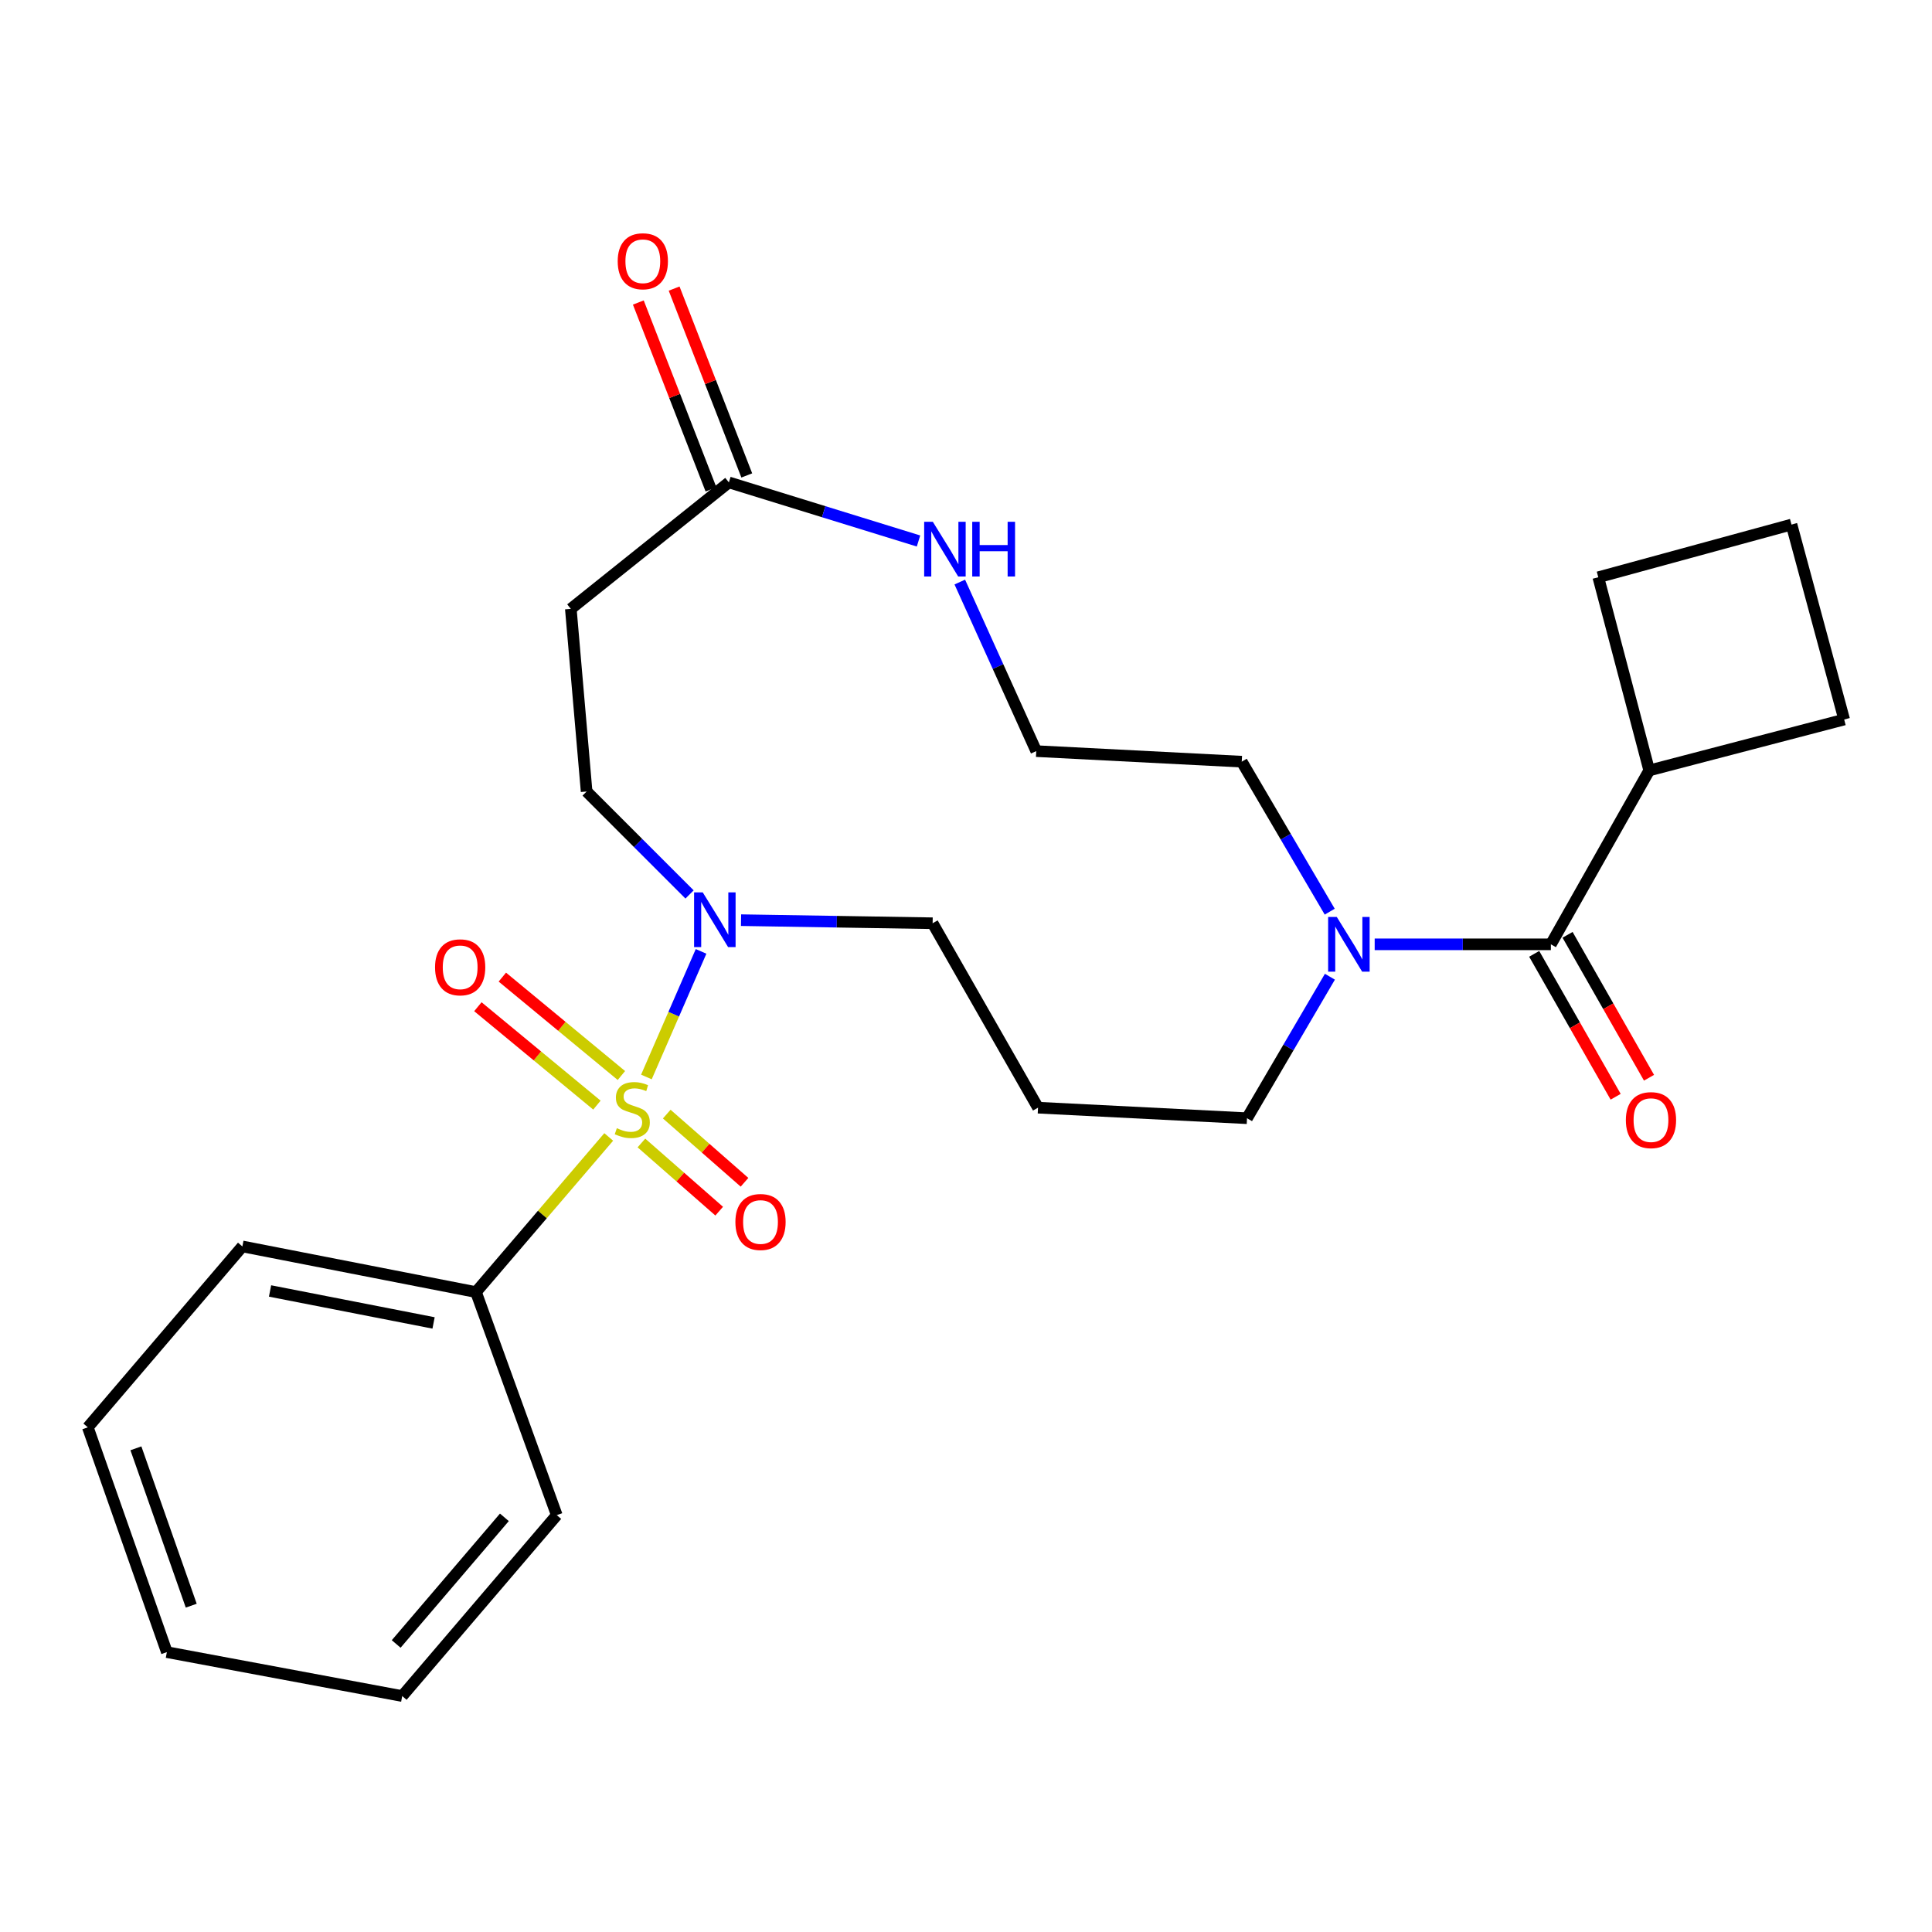 <?xml version='1.0' encoding='iso-8859-1'?>
<svg version='1.1' baseProfile='full'
              xmlns='http://www.w3.org/2000/svg'
                      xmlns:rdkit='http://www.rdkit.org/xml'
                      xmlns:xlink='http://www.w3.org/1999/xlink'
                  xml:space='preserve'
width='1000px' height='1000px' viewBox='0 0 1000 1000'>
<!-- END OF HEADER -->
<rect style='opacity:1.0;fill:#FFFFFF;stroke:none' width='1000' height='1000' x='0' y='0'> </rect>
<path class='bond-0' d='M 334.578,557.44 L 348.725,524.939' style='fill:none;fill-rule:evenodd;stroke:#CCCC00;stroke-width:6px;stroke-linecap:butt;stroke-linejoin:miter;stroke-opacity:1' />
<path class='bond-0' d='M 348.725,524.939 L 362.871,492.437' style='fill:none;fill-rule:evenodd;stroke:#0000FF;stroke-width:6px;stroke-linecap:butt;stroke-linejoin:miter;stroke-opacity:1' />
<path class='bond-1' d='M 332.001,591.606 L 352.127,609.25' style='fill:none;fill-rule:evenodd;stroke:#CCCC00;stroke-width:6px;stroke-linecap:butt;stroke-linejoin:miter;stroke-opacity:1' />
<path class='bond-1' d='M 352.127,609.25 L 372.252,626.894' style='fill:none;fill-rule:evenodd;stroke:#FF0000;stroke-width:6px;stroke-linecap:butt;stroke-linejoin:miter;stroke-opacity:1' />
<path class='bond-1' d='M 345.107,576.657 L 365.233,594.301' style='fill:none;fill-rule:evenodd;stroke:#CCCC00;stroke-width:6px;stroke-linecap:butt;stroke-linejoin:miter;stroke-opacity:1' />
<path class='bond-1' d='M 365.233,594.301 L 385.358,611.945' style='fill:none;fill-rule:evenodd;stroke:#FF0000;stroke-width:6px;stroke-linecap:butt;stroke-linejoin:miter;stroke-opacity:1' />
<path class='bond-2' d='M 321.631,556.681 L 290.822,531.216' style='fill:none;fill-rule:evenodd;stroke:#CCCC00;stroke-width:6px;stroke-linecap:butt;stroke-linejoin:miter;stroke-opacity:1' />
<path class='bond-2' d='M 290.822,531.216 L 260.013,505.751' style='fill:none;fill-rule:evenodd;stroke:#FF0000;stroke-width:6px;stroke-linecap:butt;stroke-linejoin:miter;stroke-opacity:1' />
<path class='bond-2' d='M 308.965,572.005 L 278.156,546.54' style='fill:none;fill-rule:evenodd;stroke:#CCCC00;stroke-width:6px;stroke-linecap:butt;stroke-linejoin:miter;stroke-opacity:1' />
<path class='bond-2' d='M 278.156,546.54 L 247.347,521.075' style='fill:none;fill-rule:evenodd;stroke:#FF0000;stroke-width:6px;stroke-linecap:butt;stroke-linejoin:miter;stroke-opacity:1' />
<path class='bond-3' d='M 315.077,588.483 L 280.72,628.633' style='fill:none;fill-rule:evenodd;stroke:#CCCC00;stroke-width:6px;stroke-linecap:butt;stroke-linejoin:miter;stroke-opacity:1' />
<path class='bond-3' d='M 280.72,628.633 L 246.363,668.782' style='fill:none;fill-rule:evenodd;stroke:#000000;stroke-width:6px;stroke-linecap:butt;stroke-linejoin:miter;stroke-opacity:1' />
<path class='bond-4' d='M 356.914,462.972 L 330.273,436.33' style='fill:none;fill-rule:evenodd;stroke:#0000FF;stroke-width:6px;stroke-linecap:butt;stroke-linejoin:miter;stroke-opacity:1' />
<path class='bond-4' d='M 330.273,436.33 L 303.631,409.689' style='fill:none;fill-rule:evenodd;stroke:#000000;stroke-width:6px;stroke-linecap:butt;stroke-linejoin:miter;stroke-opacity:1' />
<path class='bond-5' d='M 383.559,476.276 L 433.142,477.073' style='fill:none;fill-rule:evenodd;stroke:#0000FF;stroke-width:6px;stroke-linecap:butt;stroke-linejoin:miter;stroke-opacity:1' />
<path class='bond-5' d='M 433.142,477.073 L 482.726,477.869' style='fill:none;fill-rule:evenodd;stroke:#000000;stroke-width:6px;stroke-linecap:butt;stroke-linejoin:miter;stroke-opacity:1' />
<path class='bond-6' d='M 802.732,488.782 L 757.133,488.782' style='fill:none;fill-rule:evenodd;stroke:#000000;stroke-width:6px;stroke-linecap:butt;stroke-linejoin:miter;stroke-opacity:1' />
<path class='bond-6' d='M 757.133,488.782 L 711.534,488.782' style='fill:none;fill-rule:evenodd;stroke:#0000FF;stroke-width:6px;stroke-linecap:butt;stroke-linejoin:miter;stroke-opacity:1' />
<path class='bond-7' d='M 794.096,493.704 L 815.176,530.692' style='fill:none;fill-rule:evenodd;stroke:#000000;stroke-width:6px;stroke-linecap:butt;stroke-linejoin:miter;stroke-opacity:1' />
<path class='bond-7' d='M 815.176,530.692 L 836.256,567.679' style='fill:none;fill-rule:evenodd;stroke:#FF0000;stroke-width:6px;stroke-linecap:butt;stroke-linejoin:miter;stroke-opacity:1' />
<path class='bond-7' d='M 811.368,483.86 L 832.448,520.848' style='fill:none;fill-rule:evenodd;stroke:#000000;stroke-width:6px;stroke-linecap:butt;stroke-linejoin:miter;stroke-opacity:1' />
<path class='bond-7' d='M 832.448,520.848 L 853.528,557.835' style='fill:none;fill-rule:evenodd;stroke:#FF0000;stroke-width:6px;stroke-linecap:butt;stroke-linejoin:miter;stroke-opacity:1' />
<path class='bond-8' d='M 802.732,488.782 L 853.638,398.776' style='fill:none;fill-rule:evenodd;stroke:#000000;stroke-width:6px;stroke-linecap:butt;stroke-linejoin:miter;stroke-opacity:1' />
<path class='bond-9' d='M 688.357,505.55 L 666.904,542.169' style='fill:none;fill-rule:evenodd;stroke:#0000FF;stroke-width:6px;stroke-linecap:butt;stroke-linejoin:miter;stroke-opacity:1' />
<path class='bond-9' d='M 666.904,542.169 L 645.451,578.787' style='fill:none;fill-rule:evenodd;stroke:#000000;stroke-width:6px;stroke-linecap:butt;stroke-linejoin:miter;stroke-opacity:1' />
<path class='bond-10' d='M 688.267,471.882 L 665.495,433.059' style='fill:none;fill-rule:evenodd;stroke:#0000FF;stroke-width:6px;stroke-linecap:butt;stroke-linejoin:miter;stroke-opacity:1' />
<path class='bond-10' d='M 665.495,433.059 L 642.723,394.237' style='fill:none;fill-rule:evenodd;stroke:#000000;stroke-width:6px;stroke-linecap:butt;stroke-linejoin:miter;stroke-opacity:1' />
<path class='bond-11' d='M 377.268,249.691 L 295.458,315.144' style='fill:none;fill-rule:evenodd;stroke:#000000;stroke-width:6px;stroke-linecap:butt;stroke-linejoin:miter;stroke-opacity:1' />
<path class='bond-12' d='M 377.268,249.691 L 426.345,264.854' style='fill:none;fill-rule:evenodd;stroke:#000000;stroke-width:6px;stroke-linecap:butt;stroke-linejoin:miter;stroke-opacity:1' />
<path class='bond-12' d='M 426.345,264.854 L 475.422,280.017' style='fill:none;fill-rule:evenodd;stroke:#0000FF;stroke-width:6px;stroke-linecap:butt;stroke-linejoin:miter;stroke-opacity:1' />
<path class='bond-13' d='M 386.533,246.088 L 367.728,197.731' style='fill:none;fill-rule:evenodd;stroke:#000000;stroke-width:6px;stroke-linecap:butt;stroke-linejoin:miter;stroke-opacity:1' />
<path class='bond-13' d='M 367.728,197.731 L 348.923,149.373' style='fill:none;fill-rule:evenodd;stroke:#FF0000;stroke-width:6px;stroke-linecap:butt;stroke-linejoin:miter;stroke-opacity:1' />
<path class='bond-13' d='M 368.003,253.294 L 349.199,204.936' style='fill:none;fill-rule:evenodd;stroke:#000000;stroke-width:6px;stroke-linecap:butt;stroke-linejoin:miter;stroke-opacity:1' />
<path class='bond-13' d='M 349.199,204.936 L 330.394,156.579' style='fill:none;fill-rule:evenodd;stroke:#FF0000;stroke-width:6px;stroke-linecap:butt;stroke-linejoin:miter;stroke-opacity:1' />
<path class='bond-14' d='M 246.363,668.782 L 125.453,645.146' style='fill:none;fill-rule:evenodd;stroke:#000000;stroke-width:6px;stroke-linecap:butt;stroke-linejoin:miter;stroke-opacity:1' />
<path class='bond-14' d='M 224.412,684.748 L 139.776,668.203' style='fill:none;fill-rule:evenodd;stroke:#000000;stroke-width:6px;stroke-linecap:butt;stroke-linejoin:miter;stroke-opacity:1' />
<path class='bond-15' d='M 246.363,668.782 L 288.179,784.235' style='fill:none;fill-rule:evenodd;stroke:#000000;stroke-width:6px;stroke-linecap:butt;stroke-linejoin:miter;stroke-opacity:1' />
<path class='bond-16' d='M 295.458,315.144 L 303.631,409.689' style='fill:none;fill-rule:evenodd;stroke:#000000;stroke-width:6px;stroke-linecap:butt;stroke-linejoin:miter;stroke-opacity:1' />
<path class='bond-17' d='M 496.788,301.268 L 516.574,345.024' style='fill:none;fill-rule:evenodd;stroke:#0000FF;stroke-width:6px;stroke-linecap:butt;stroke-linejoin:miter;stroke-opacity:1' />
<path class='bond-17' d='M 516.574,345.024 L 536.36,388.781' style='fill:none;fill-rule:evenodd;stroke:#000000;stroke-width:6px;stroke-linecap:butt;stroke-linejoin:miter;stroke-opacity:1' />
<path class='bond-18' d='M 853.638,398.776 L 954.545,372.423' style='fill:none;fill-rule:evenodd;stroke:#000000;stroke-width:6px;stroke-linecap:butt;stroke-linejoin:miter;stroke-opacity:1' />
<path class='bond-19' d='M 853.638,398.776 L 827.274,298.786' style='fill:none;fill-rule:evenodd;stroke:#000000;stroke-width:6px;stroke-linecap:butt;stroke-linejoin:miter;stroke-opacity:1' />
<path class='bond-20' d='M 537.277,573.331 L 482.726,477.869' style='fill:none;fill-rule:evenodd;stroke:#000000;stroke-width:6px;stroke-linecap:butt;stroke-linejoin:miter;stroke-opacity:1' />
<path class='bond-21' d='M 537.277,573.331 L 645.451,578.787' style='fill:none;fill-rule:evenodd;stroke:#000000;stroke-width:6px;stroke-linecap:butt;stroke-linejoin:miter;stroke-opacity:1' />
<path class='bond-22' d='M 536.36,388.781 L 642.723,394.237' style='fill:none;fill-rule:evenodd;stroke:#000000;stroke-width:6px;stroke-linecap:butt;stroke-linejoin:miter;stroke-opacity:1' />
<path class='bond-23' d='M 927.275,271.505 L 827.274,298.786' style='fill:none;fill-rule:evenodd;stroke:#000000;stroke-width:6px;stroke-linecap:butt;stroke-linejoin:miter;stroke-opacity:1' />
<path class='bond-24' d='M 927.275,271.505 L 954.545,372.423' style='fill:none;fill-rule:evenodd;stroke:#000000;stroke-width:6px;stroke-linecap:butt;stroke-linejoin:miter;stroke-opacity:1' />
<path class='bond-25' d='M 125.453,645.146 L 45.455,738.785' style='fill:none;fill-rule:evenodd;stroke:#000000;stroke-width:6px;stroke-linecap:butt;stroke-linejoin:miter;stroke-opacity:1' />
<path class='bond-26' d='M 288.179,784.235 L 208.18,877.875' style='fill:none;fill-rule:evenodd;stroke:#000000;stroke-width:6px;stroke-linecap:butt;stroke-linejoin:miter;stroke-opacity:1' />
<path class='bond-26' d='M 261.064,785.367 L 205.064,850.915' style='fill:none;fill-rule:evenodd;stroke:#000000;stroke-width:6px;stroke-linecap:butt;stroke-linejoin:miter;stroke-opacity:1' />
<path class='bond-27' d='M 208.18,877.875 L 86.365,855.144' style='fill:none;fill-rule:evenodd;stroke:#000000;stroke-width:6px;stroke-linecap:butt;stroke-linejoin:miter;stroke-opacity:1' />
<path class='bond-28' d='M 45.455,738.785 L 86.365,855.144' style='fill:none;fill-rule:evenodd;stroke:#000000;stroke-width:6px;stroke-linecap:butt;stroke-linejoin:miter;stroke-opacity:1' />
<path class='bond-28' d='M 70.347,749.645 L 98.984,831.096' style='fill:none;fill-rule:evenodd;stroke:#000000;stroke-width:6px;stroke-linecap:butt;stroke-linejoin:miter;stroke-opacity:1' />
<path  class='atom-0' d='M 319.267 583.957
Q 319.587 584.077, 320.907 584.637
Q 322.227 585.197, 323.667 585.557
Q 325.147 585.877, 326.587 585.877
Q 329.267 585.877, 330.827 584.597
Q 332.387 583.277, 332.387 580.997
Q 332.387 579.437, 331.587 578.477
Q 330.827 577.517, 329.627 576.997
Q 328.427 576.477, 326.427 575.877
Q 323.907 575.117, 322.387 574.397
Q 320.907 573.677, 319.827 572.157
Q 318.787 570.637, 318.787 568.077
Q 318.787 564.517, 321.187 562.317
Q 323.627 560.117, 328.427 560.117
Q 331.707 560.117, 335.427 561.677
L 334.507 564.757
Q 331.107 563.357, 328.547 563.357
Q 325.787 563.357, 324.267 564.517
Q 322.747 565.637, 322.787 567.597
Q 322.787 569.117, 323.547 570.037
Q 324.347 570.957, 325.467 571.477
Q 326.627 571.997, 328.547 572.597
Q 331.107 573.397, 332.627 574.197
Q 334.147 574.997, 335.227 576.637
Q 336.347 578.237, 336.347 580.997
Q 336.347 584.917, 333.707 587.037
Q 331.107 589.117, 326.747 589.117
Q 324.227 589.117, 322.307 588.557
Q 320.427 588.037, 318.187 587.117
L 319.267 583.957
' fill='#CCCC00'/>
<path  class='atom-1' d='M 363.74 461.898
L 373.02 476.898
Q 373.94 478.378, 375.42 481.058
Q 376.9 483.738, 376.98 483.898
L 376.98 461.898
L 380.74 461.898
L 380.74 490.218
L 376.86 490.218
L 366.9 473.818
Q 365.74 471.898, 364.5 469.698
Q 363.3 467.498, 362.94 466.818
L 362.94 490.218
L 359.26 490.218
L 359.26 461.898
L 363.74 461.898
' fill='#0000FF'/>
<path  class='atom-3' d='M 691.92 474.622
L 701.2 489.622
Q 702.12 491.102, 703.6 493.782
Q 705.08 496.462, 705.16 496.622
L 705.16 474.622
L 708.92 474.622
L 708.92 502.942
L 705.04 502.942
L 695.08 486.542
Q 693.92 484.622, 692.68 482.422
Q 691.48 480.222, 691.12 479.542
L 691.12 502.942
L 687.44 502.942
L 687.44 474.622
L 691.92 474.622
' fill='#0000FF'/>
<path  class='atom-5' d='M 380.637 632.502
Q 380.637 625.702, 383.997 621.902
Q 387.357 618.102, 393.637 618.102
Q 399.917 618.102, 403.277 621.902
Q 406.637 625.702, 406.637 632.502
Q 406.637 639.382, 403.237 643.302
Q 399.837 647.182, 393.637 647.182
Q 387.397 647.182, 383.997 643.302
Q 380.637 639.422, 380.637 632.502
M 393.637 643.982
Q 397.957 643.982, 400.277 641.102
Q 402.637 638.182, 402.637 632.502
Q 402.637 626.942, 400.277 624.142
Q 397.957 621.302, 393.637 621.302
Q 389.317 621.302, 386.957 624.102
Q 384.637 626.902, 384.637 632.502
Q 384.637 638.222, 386.957 641.102
Q 389.317 643.982, 393.637 643.982
' fill='#FF0000'/>
<path  class='atom-6' d='M 225.179 500.68
Q 225.179 493.88, 228.539 490.08
Q 231.899 486.28, 238.179 486.28
Q 244.459 486.28, 247.819 490.08
Q 251.179 493.88, 251.179 500.68
Q 251.179 507.56, 247.779 511.48
Q 244.379 515.36, 238.179 515.36
Q 231.939 515.36, 228.539 511.48
Q 225.179 507.6, 225.179 500.68
M 238.179 512.16
Q 242.499 512.16, 244.819 509.28
Q 247.179 506.36, 247.179 500.68
Q 247.179 495.12, 244.819 492.32
Q 242.499 489.48, 238.179 489.48
Q 233.859 489.48, 231.499 492.28
Q 229.179 495.08, 229.179 500.68
Q 229.179 506.4, 231.499 509.28
Q 233.859 512.16, 238.179 512.16
' fill='#FF0000'/>
<path  class='atom-9' d='M 482.828 270.08
L 492.108 285.08
Q 493.028 286.56, 494.508 289.24
Q 495.988 291.92, 496.068 292.08
L 496.068 270.08
L 499.828 270.08
L 499.828 298.4
L 495.948 298.4
L 485.988 282
Q 484.828 280.08, 483.588 277.88
Q 482.388 275.68, 482.028 275
L 482.028 298.4
L 478.348 298.4
L 478.348 270.08
L 482.828 270.08
' fill='#0000FF'/>
<path  class='atom-9' d='M 503.228 270.08
L 507.068 270.08
L 507.068 282.12
L 521.548 282.12
L 521.548 270.08
L 525.388 270.08
L 525.388 298.4
L 521.548 298.4
L 521.548 285.32
L 507.068 285.32
L 507.068 298.4
L 503.228 298.4
L 503.228 270.08
' fill='#0000FF'/>
<path  class='atom-11' d='M 841.544 579.773
Q 841.544 572.973, 844.904 569.173
Q 848.264 565.373, 854.544 565.373
Q 860.824 565.373, 864.184 569.173
Q 867.544 572.973, 867.544 579.773
Q 867.544 586.653, 864.144 590.573
Q 860.744 594.453, 854.544 594.453
Q 848.304 594.453, 844.904 590.573
Q 841.544 586.693, 841.544 579.773
M 854.544 591.253
Q 858.864 591.253, 861.184 588.373
Q 863.544 585.453, 863.544 579.773
Q 863.544 574.213, 861.184 571.413
Q 858.864 568.573, 854.544 568.573
Q 850.224 568.573, 847.864 571.373
Q 845.544 574.173, 845.544 579.773
Q 845.544 585.493, 847.864 588.373
Q 850.224 591.253, 854.544 591.253
' fill='#FF0000'/>
<path  class='atom-12' d='M 319.724 135.223
Q 319.724 128.423, 323.084 124.623
Q 326.444 120.823, 332.724 120.823
Q 339.004 120.823, 342.364 124.623
Q 345.724 128.423, 345.724 135.223
Q 345.724 142.103, 342.324 146.023
Q 338.924 149.903, 332.724 149.903
Q 326.484 149.903, 323.084 146.023
Q 319.724 142.143, 319.724 135.223
M 332.724 146.703
Q 337.044 146.703, 339.364 143.823
Q 341.724 140.903, 341.724 135.223
Q 341.724 129.663, 339.364 126.863
Q 337.044 124.023, 332.724 124.023
Q 328.404 124.023, 326.044 126.823
Q 323.724 129.623, 323.724 135.223
Q 323.724 140.943, 326.044 143.823
Q 328.404 146.703, 332.724 146.703
' fill='#FF0000'/>
</svg>
